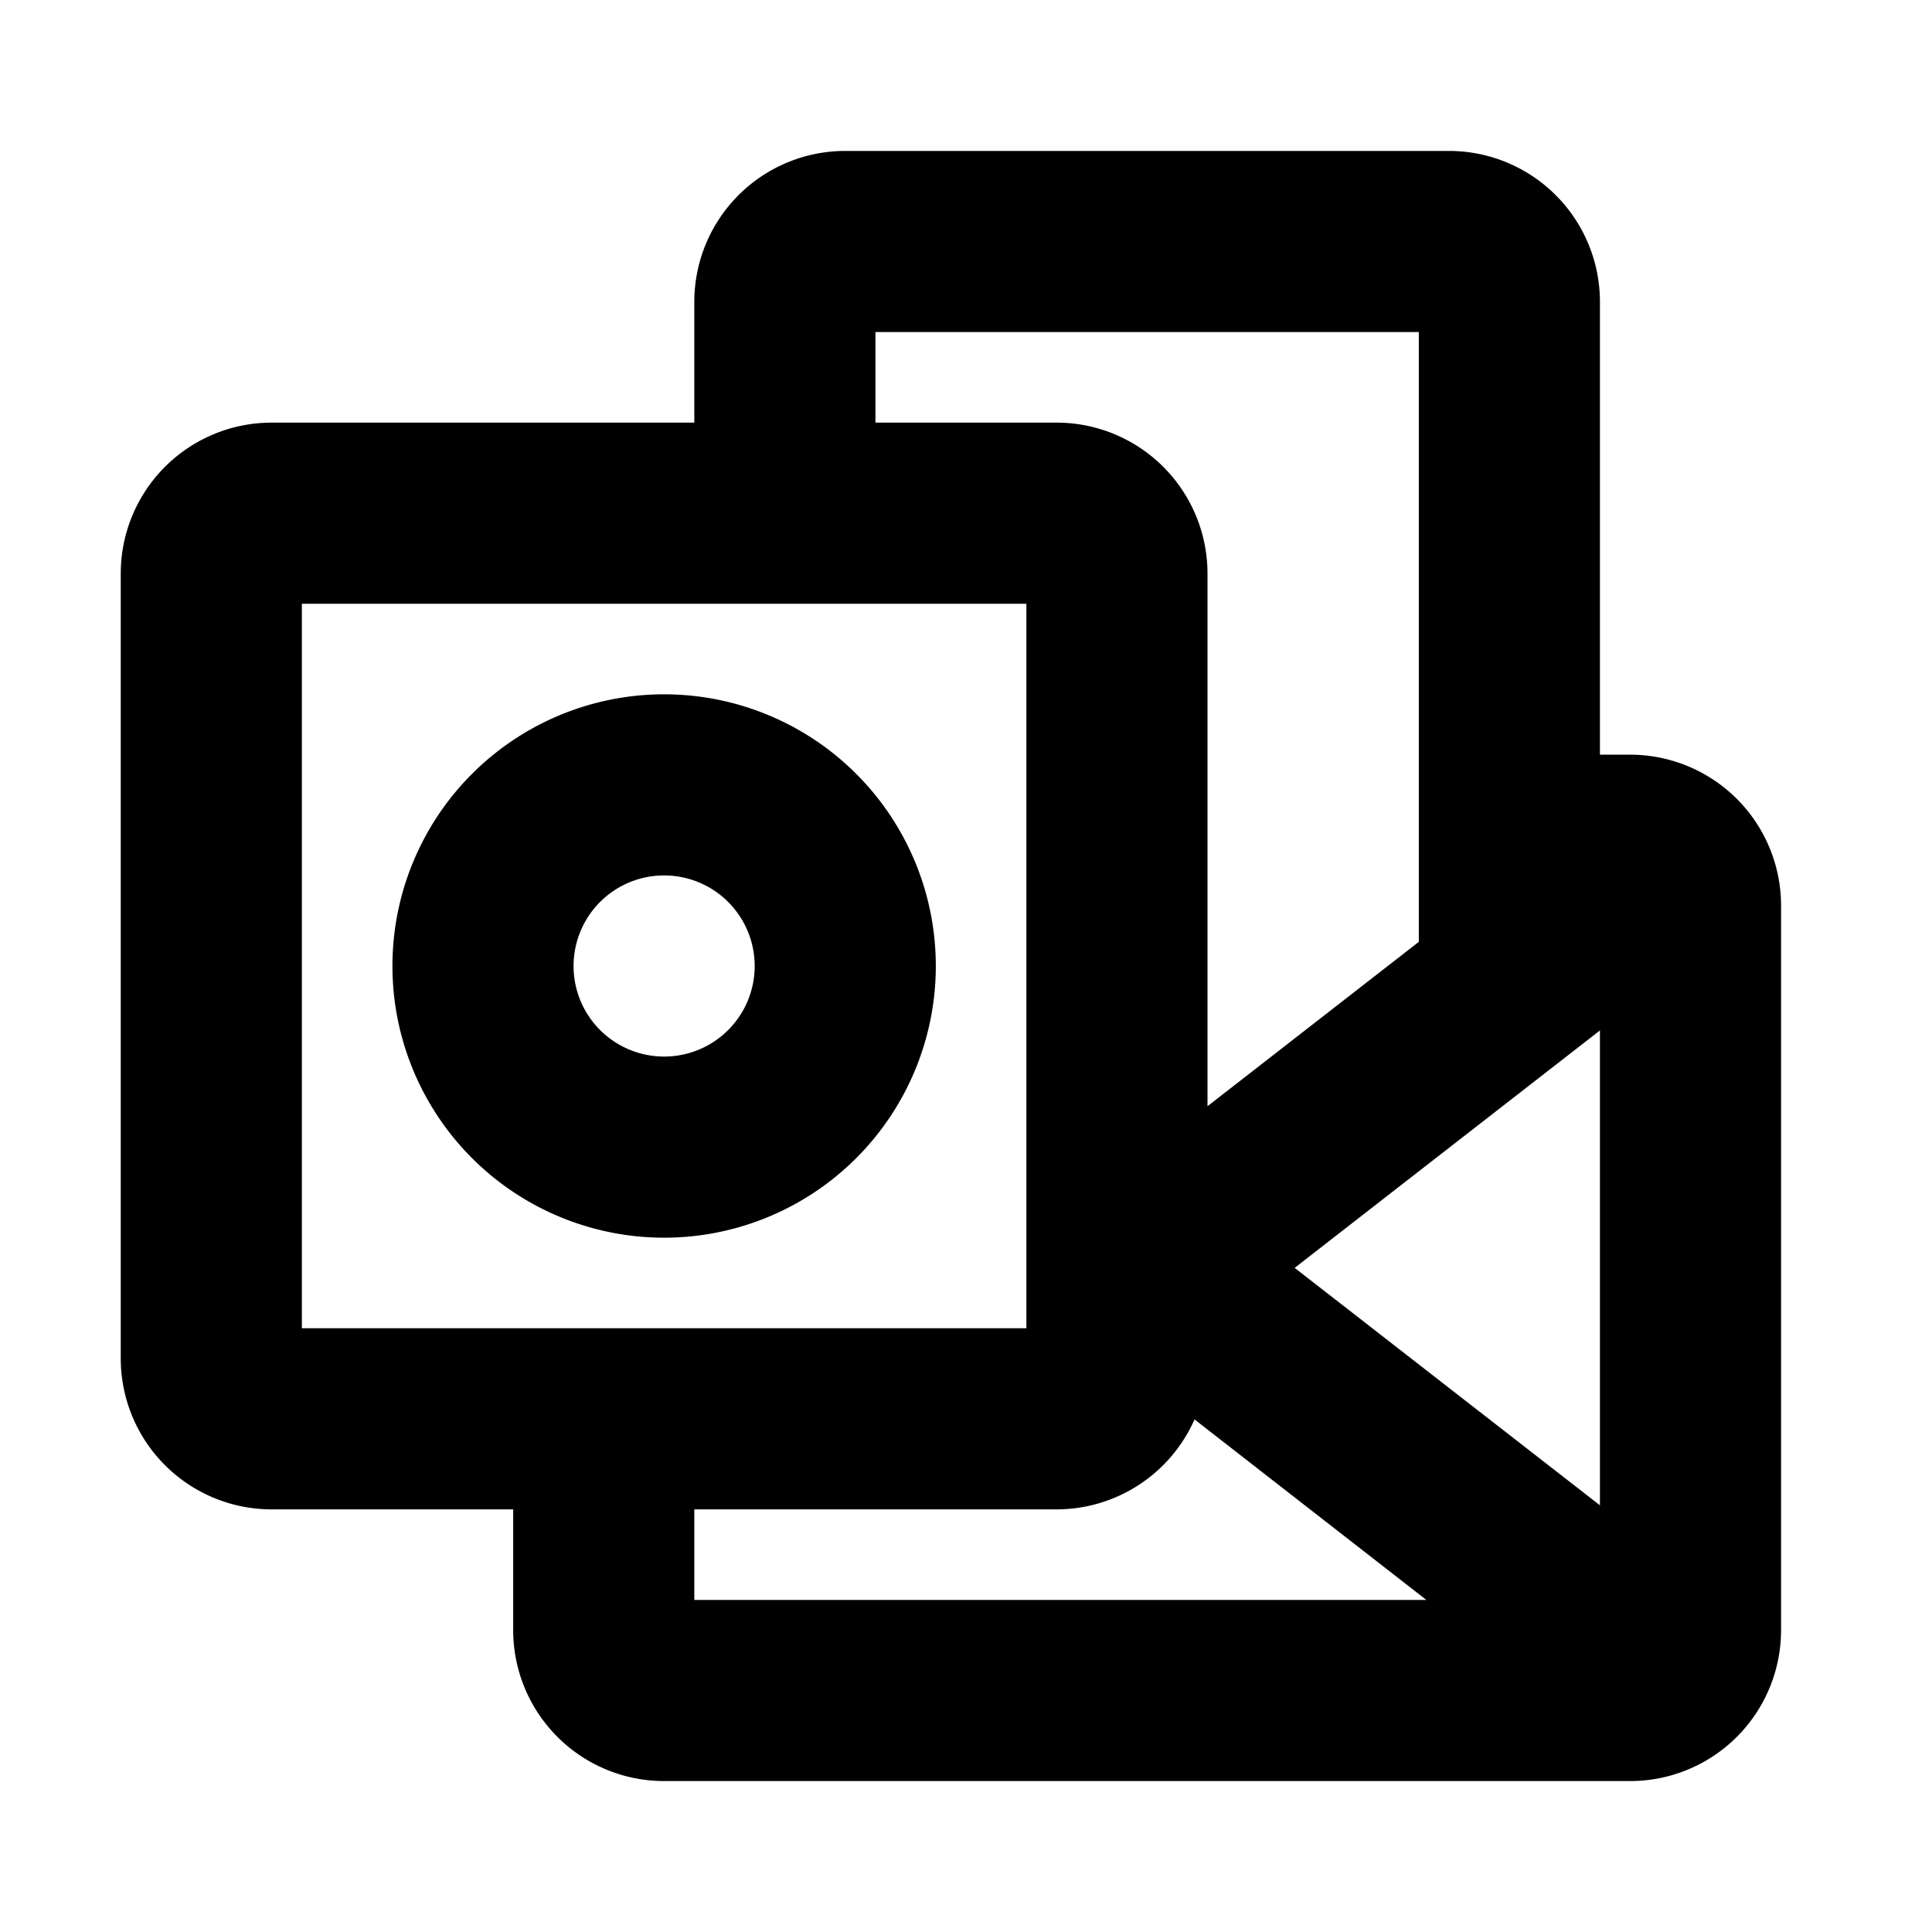 <svg xmlns="http://www.w3.org/2000/svg" viewBox="0 0 256 256" fill="currentColor"><path d="M88,92a36,36,0,1,0,36,36A36,36,0,0,0,88,92Zm0,48a12,12,0,1,1,12-12A12,12,0,0,1,88,140Zm128-40h-4V40a20,20,0,0,0-20-20H112A20,20,0,0,0,92,40V56H36A20,20,0,0,0,16,76V180a20,20,0,0,0,20,20H68v16a20,20,0,0,0,20,20H216a20,20,0,0,0,20-20V120A20,20,0,0,0,216,100Zm-44.45,68L212,136.54v62.92ZM116,44h72v80.8l-28,21.78V76a20,20,0,0,0-20-20H116ZM40,80h96v96H40ZM92,200h48a20,20,0,0,0,18.28-11.92L189,212H92Z"/></svg>